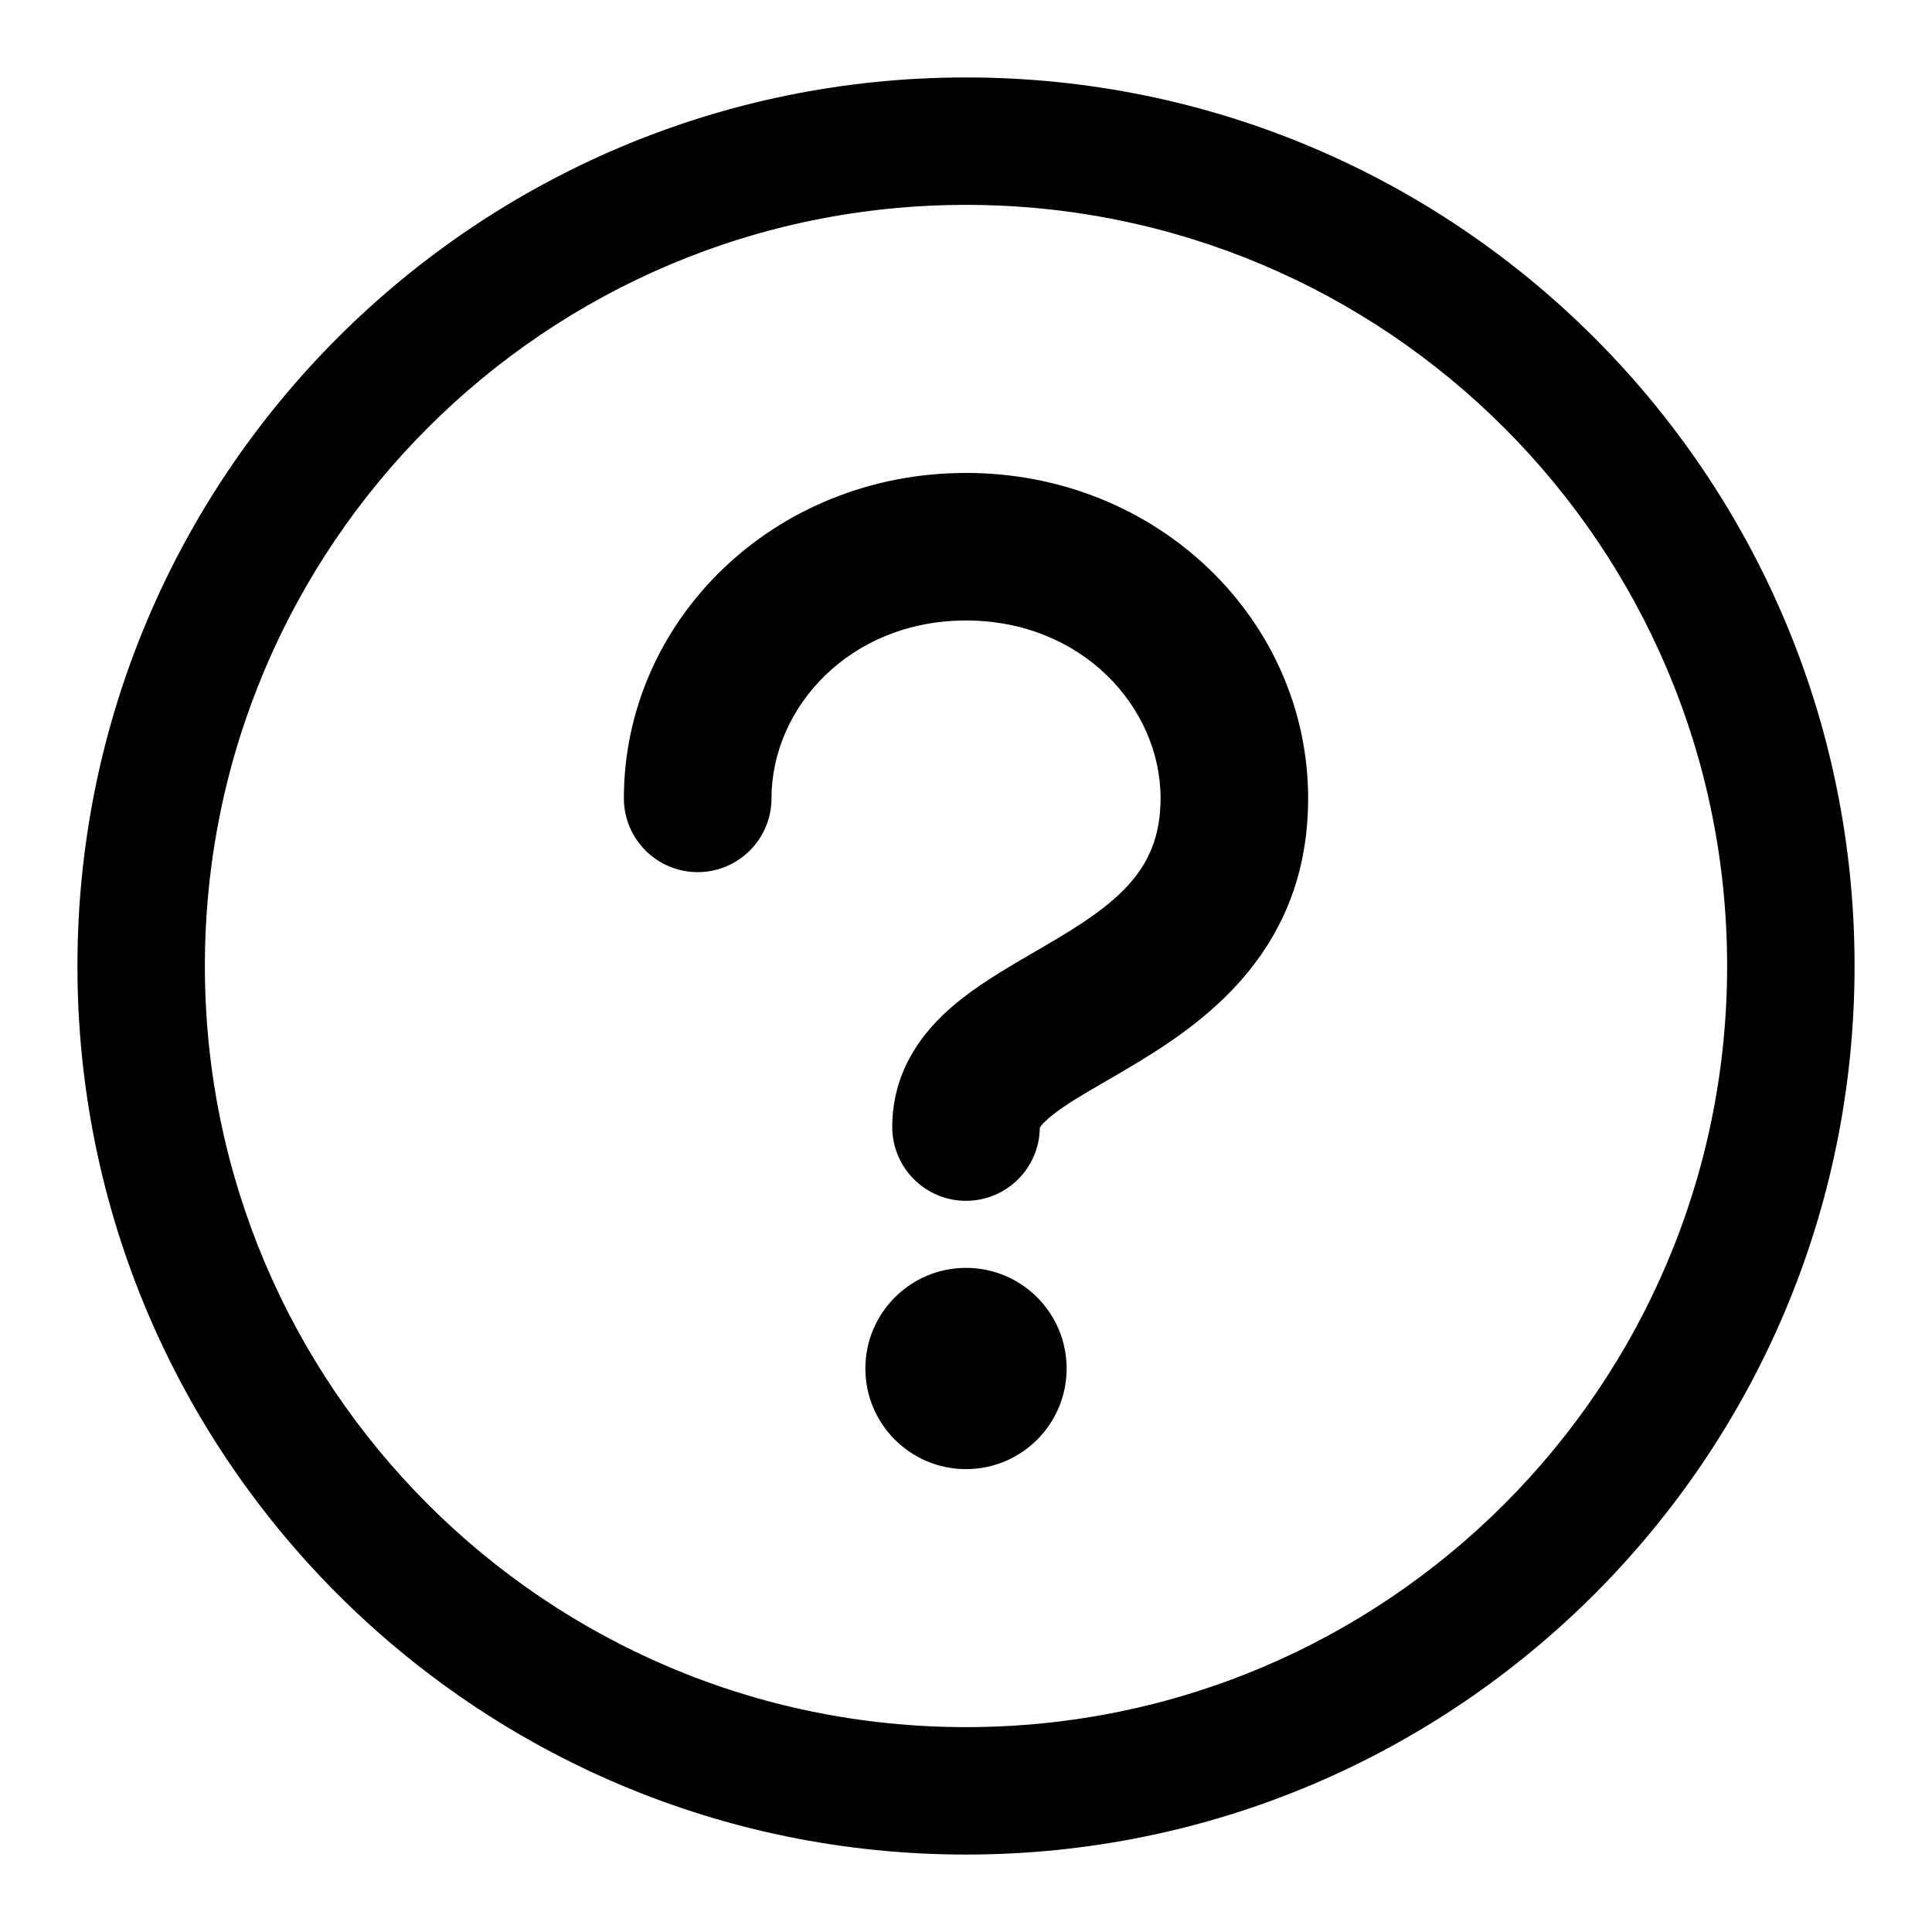 <svg width="24" height="24" viewBox="0 0 24 24" fill="none" xmlns="http://www.w3.org/2000/svg">
<path fill-rule="evenodd" clip-rule="evenodd" d="M0.962 12C0.962 5.904 5.904 0.962 12 0.962C18.096 0.962 23.038 5.904 23.038 12C23.038 18.096 18.096 23.038 12 23.038C5.904 23.038 0.962 18.096 0.962 12ZM12 2.545C6.778 2.545 2.545 6.778 2.545 12C2.545 17.222 6.778 21.455 12 21.455C17.222 21.455 21.455 17.222 21.455 12C21.455 6.778 17.222 2.545 12 2.545ZM13.25 17C13.25 17.691 12.691 18.25 12 18.25C11.31 18.25 10.75 17.691 10.75 17C10.75 16.31 11.31 15.75 12 15.75C12.691 15.75 13.25 16.31 13.25 17ZM9.584 9.917C9.584 8.787 10.559 7.708 12 7.708C13.442 7.708 14.417 8.787 14.417 9.917C14.417 10.736 13.967 11.154 13.191 11.625C13.104 11.678 13.004 11.736 12.898 11.798C12.592 11.975 12.23 12.185 11.958 12.398C11.554 12.712 11.084 13.22 11.084 14C11.084 14.506 11.494 14.917 12 14.917C12.504 14.917 12.913 14.51 12.917 14.007L12.918 14.006C12.932 13.983 12.975 13.929 13.084 13.844C13.254 13.712 13.442 13.603 13.693 13.457C13.824 13.382 13.972 13.296 14.143 13.192C15.034 12.651 16.25 11.757 16.25 9.917C16.25 7.713 14.392 5.875 12 5.875C9.608 5.875 7.75 7.713 7.75 9.917C7.75 10.423 8.161 10.834 8.667 10.834C9.173 10.834 9.584 10.423 9.584 9.917Z" fill="black"/>
</svg>
